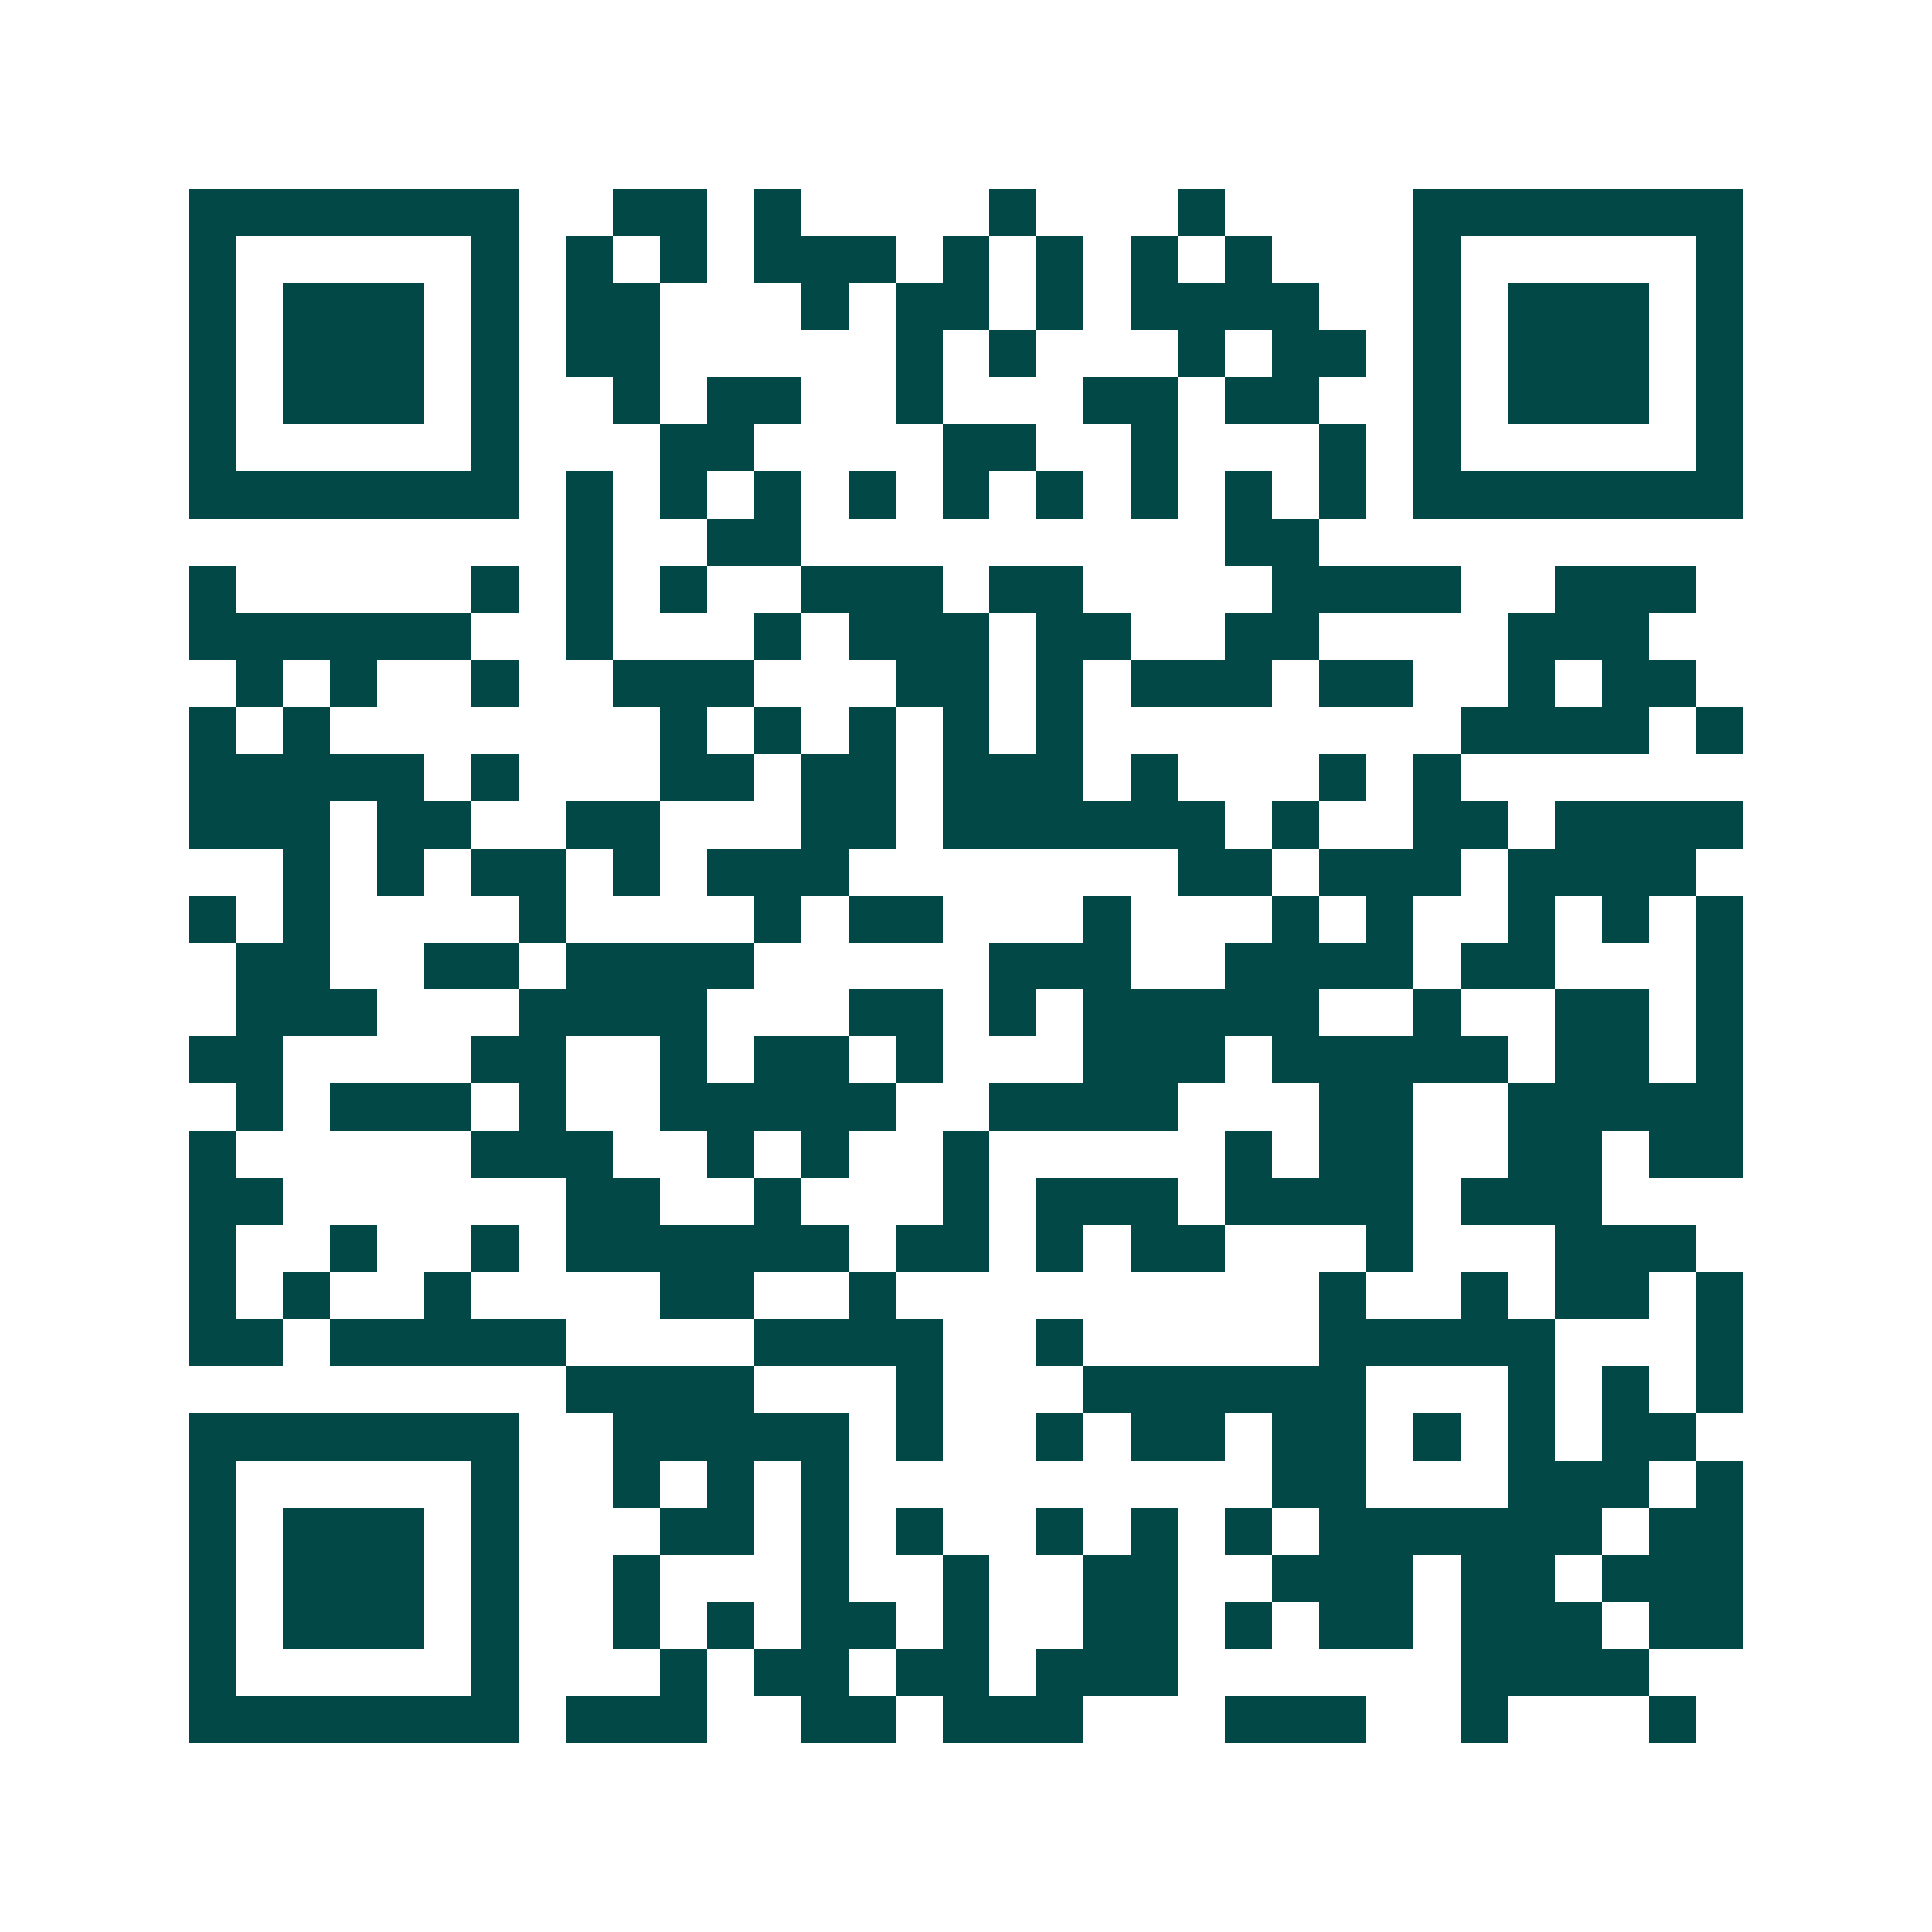 <svg xmlns="http://www.w3.org/2000/svg" width="200" height="200" viewBox="0 0 41 41" shape-rendering="crispEdges"><path fill="#ffffff" d="M0 0h41v41H0z"/><path stroke="#014847" d="M4 4.5h7m2 0h2m1 0h1m4 0h1m3 0h1m4 0h7M4 5.5h1m5 0h1m1 0h1m1 0h1m1 0h3m1 0h1m1 0h1m1 0h1m1 0h1m3 0h1m5 0h1M4 6.5h1m1 0h3m1 0h1m1 0h2m3 0h1m1 0h2m1 0h1m1 0h4m2 0h1m1 0h3m1 0h1M4 7.5h1m1 0h3m1 0h1m1 0h2m5 0h1m1 0h1m3 0h1m1 0h2m1 0h1m1 0h3m1 0h1M4 8.5h1m1 0h3m1 0h1m2 0h1m1 0h2m2 0h1m3 0h2m1 0h2m2 0h1m1 0h3m1 0h1M4 9.5h1m5 0h1m3 0h2m4 0h2m2 0h1m3 0h1m1 0h1m5 0h1M4 10.5h7m1 0h1m1 0h1m1 0h1m1 0h1m1 0h1m1 0h1m1 0h1m1 0h1m1 0h1m1 0h7M12 11.5h1m2 0h2m9 0h2M4 12.5h1m5 0h1m1 0h1m1 0h1m2 0h3m1 0h2m4 0h4m2 0h3M4 13.5h6m2 0h1m3 0h1m1 0h3m1 0h2m2 0h2m4 0h3M5 14.5h1m1 0h1m2 0h1m2 0h3m3 0h2m1 0h1m1 0h3m1 0h2m2 0h1m1 0h2M4 15.5h1m1 0h1m7 0h1m1 0h1m1 0h1m1 0h1m1 0h1m8 0h4m1 0h1M4 16.5h5m1 0h1m3 0h2m1 0h2m1 0h3m1 0h1m3 0h1m1 0h1M4 17.5h3m1 0h2m2 0h2m3 0h2m1 0h6m1 0h1m2 0h2m1 0h4M6 18.5h1m1 0h1m1 0h2m1 0h1m1 0h3m7 0h2m1 0h3m1 0h4M4 19.5h1m1 0h1m4 0h1m4 0h1m1 0h2m3 0h1m3 0h1m1 0h1m2 0h1m1 0h1m1 0h1M5 20.5h2m2 0h2m1 0h4m5 0h3m2 0h4m1 0h2m3 0h1M5 21.5h3m3 0h4m3 0h2m1 0h1m1 0h5m2 0h1m2 0h2m1 0h1M4 22.5h2m4 0h2m2 0h1m1 0h2m1 0h1m3 0h3m1 0h5m1 0h2m1 0h1M5 23.5h1m1 0h3m1 0h1m2 0h5m2 0h4m3 0h2m2 0h5M4 24.5h1m5 0h3m2 0h1m1 0h1m2 0h1m5 0h1m1 0h2m2 0h2m1 0h2M4 25.5h2m6 0h2m2 0h1m3 0h1m1 0h3m1 0h4m1 0h3M4 26.5h1m2 0h1m2 0h1m1 0h6m1 0h2m1 0h1m1 0h2m3 0h1m3 0h3M4 27.5h1m1 0h1m2 0h1m4 0h2m2 0h1m9 0h1m2 0h1m1 0h2m1 0h1M4 28.5h2m1 0h5m4 0h4m2 0h1m5 0h5m3 0h1M12 29.5h4m3 0h1m3 0h6m3 0h1m1 0h1m1 0h1M4 30.5h7m2 0h5m1 0h1m2 0h1m1 0h2m1 0h2m1 0h1m1 0h1m1 0h2M4 31.5h1m5 0h1m2 0h1m1 0h1m1 0h1m9 0h2m3 0h3m1 0h1M4 32.5h1m1 0h3m1 0h1m3 0h2m1 0h1m1 0h1m2 0h1m1 0h1m1 0h1m1 0h6m1 0h2M4 33.5h1m1 0h3m1 0h1m2 0h1m3 0h1m2 0h1m2 0h2m2 0h3m1 0h2m1 0h3M4 34.5h1m1 0h3m1 0h1m2 0h1m1 0h1m1 0h2m1 0h1m2 0h2m1 0h1m1 0h2m1 0h3m1 0h2M4 35.5h1m5 0h1m3 0h1m1 0h2m1 0h2m1 0h3m6 0h4M4 36.5h7m1 0h3m2 0h2m1 0h3m3 0h3m2 0h1m3 0h1"/></svg>
